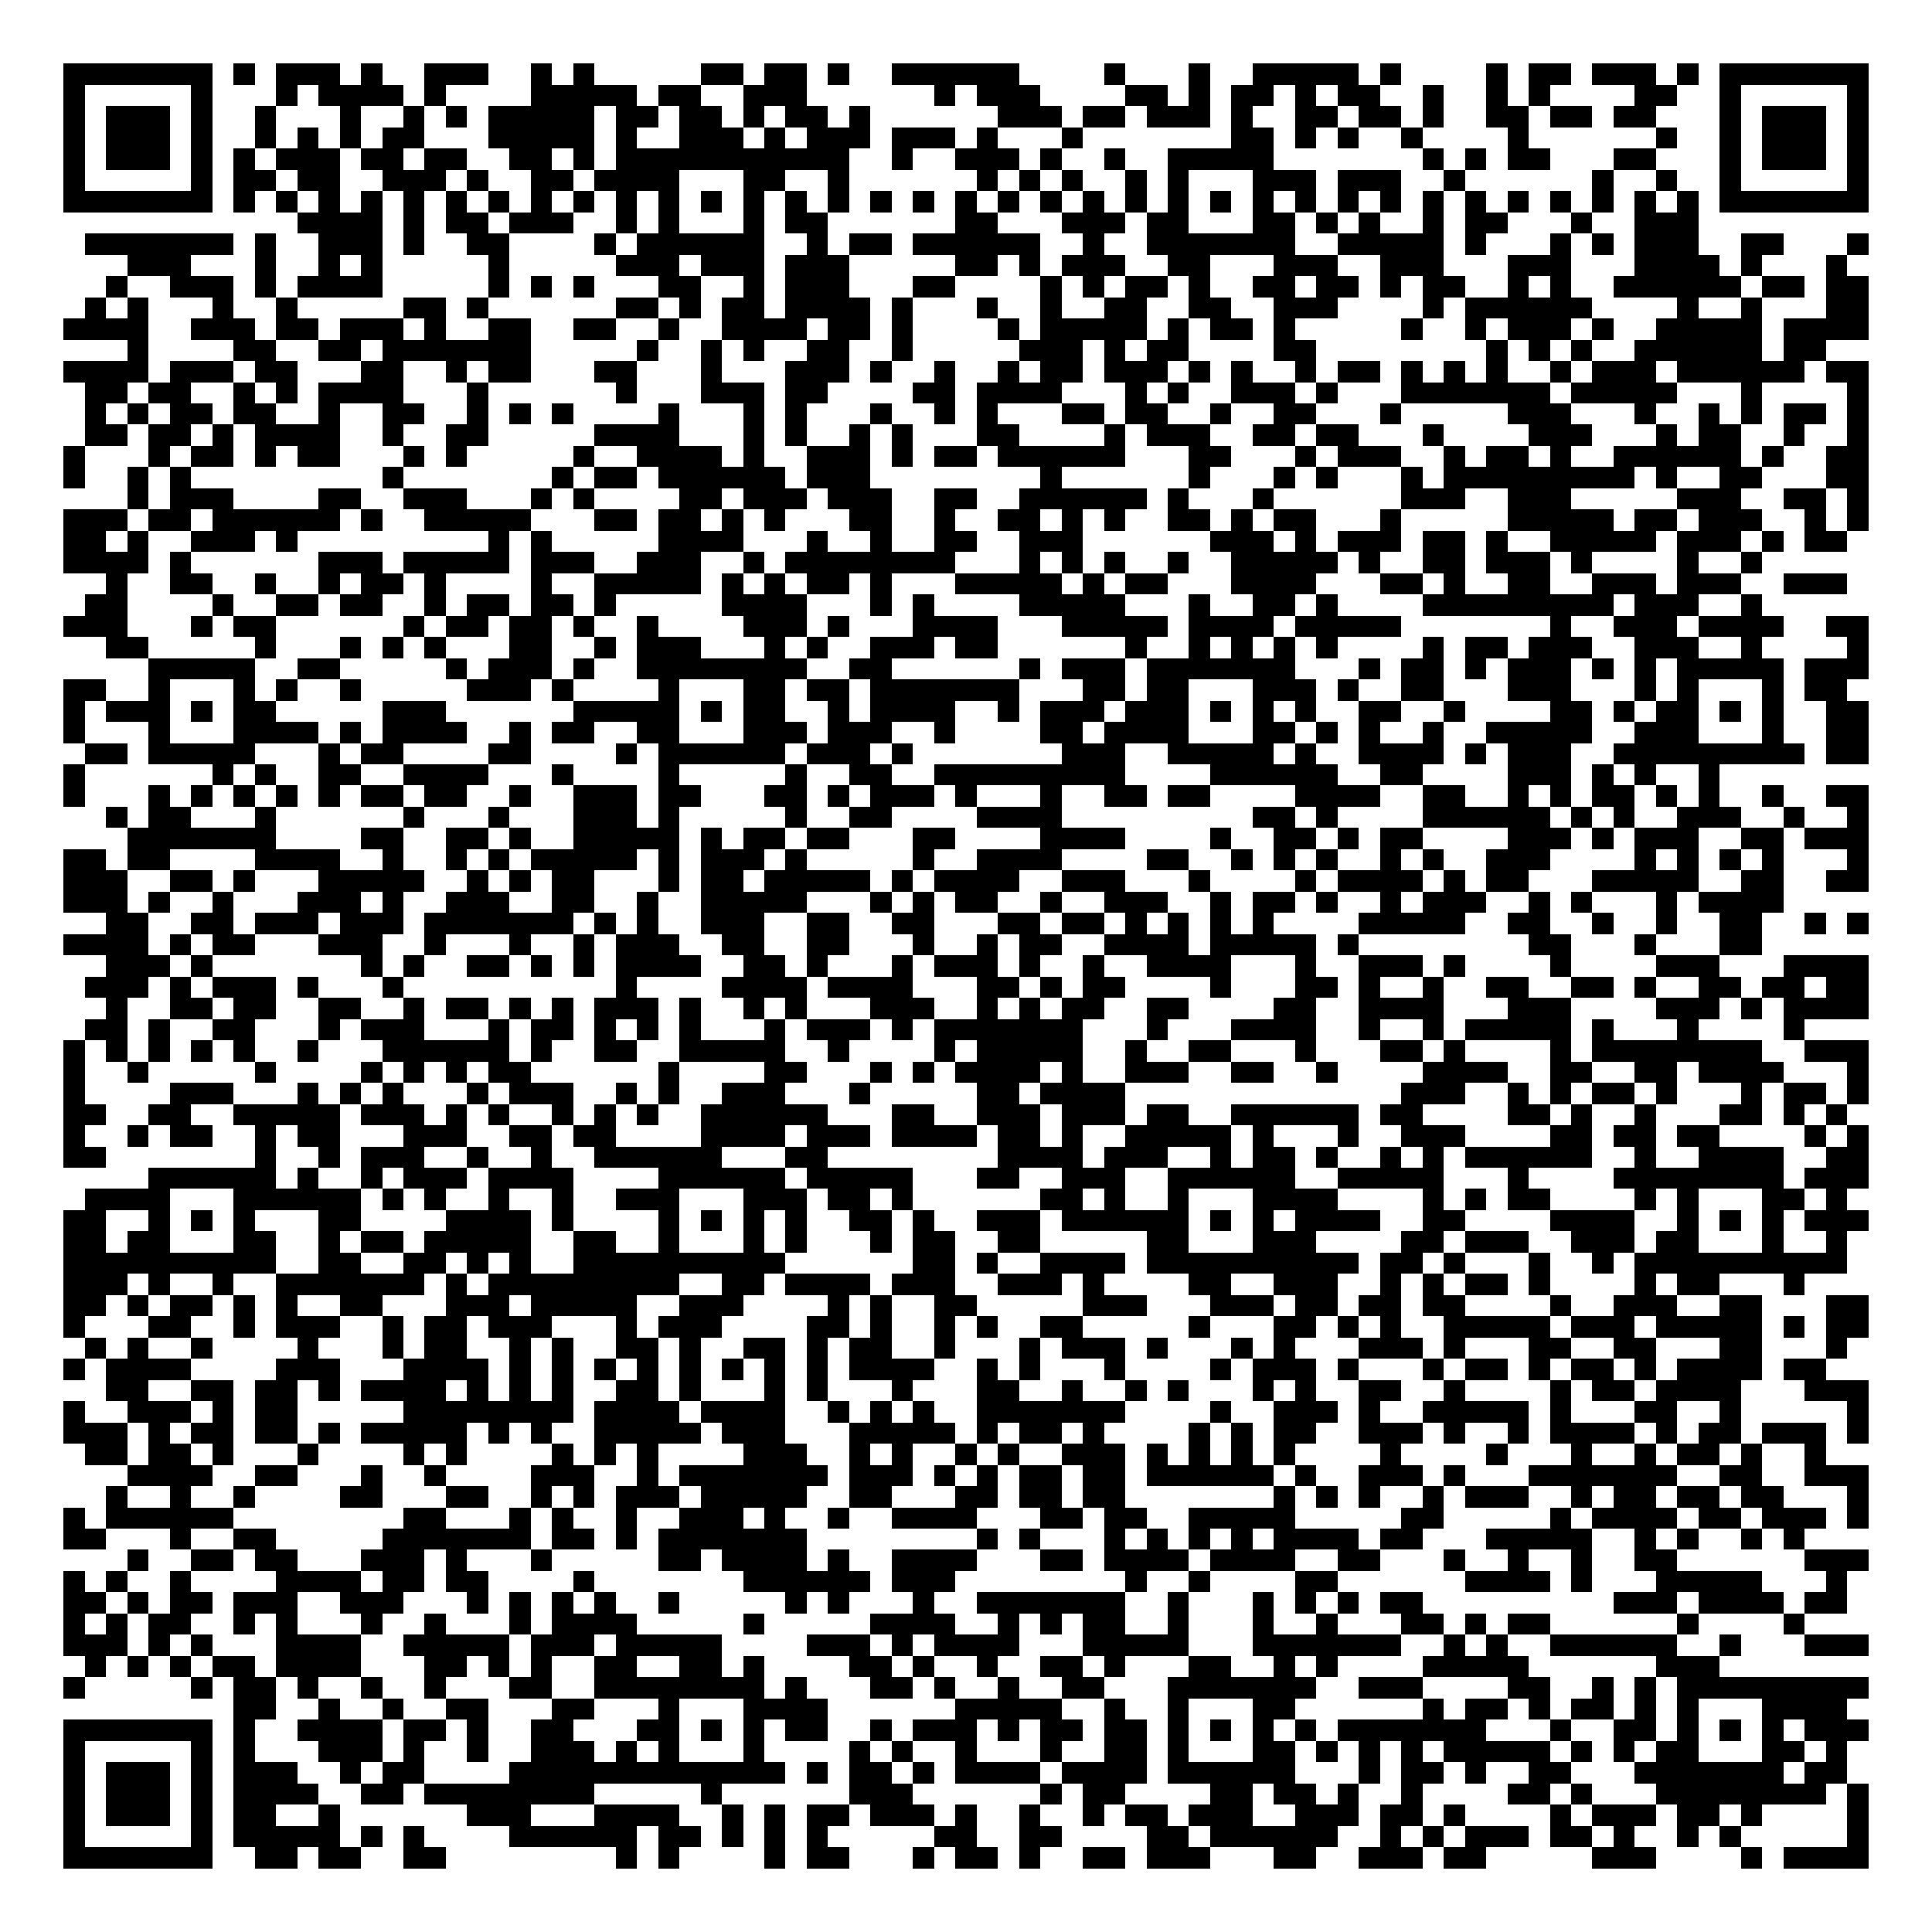 <svg xmlns="http://www.w3.org/2000/svg" width="176" height="176" viewBox="0 0 91 91" shape-rendering="crispEdges"><path fill="#ffffff" d="M0 0h91v91H0z"/><path stroke="#000000" d="M3 3.5h7m1 0h1m1 0h3m1 0h1m2 0h3m2 0h1m1 0h1m5 0h2m1 0h2m1 0h1m2 0h6m4 0h1m3 0h1m2 0h5m1 0h1m4 0h1m1 0h2m1 0h3m1 0h1m1 0h7M3 4.5h1m5 0h1m3 0h1m1 0h4m1 0h1m4 0h5m1 0h2m2 0h3m6 0h1m1 0h3m4 0h2m1 0h1m1 0h2m1 0h1m1 0h2m2 0h1m2 0h1m1 0h1m4 0h2m2 0h1m5 0h1M3 5.5h1m1 0h3m1 0h1m2 0h1m3 0h1m2 0h1m1 0h1m1 0h5m1 0h2m1 0h2m1 0h1m1 0h2m1 0h1m6 0h3m1 0h2m1 0h3m1 0h1m2 0h2m1 0h2m1 0h1m2 0h2m1 0h2m1 0h2m3 0h1m1 0h3m1 0h1M3 6.5h1m1 0h3m1 0h1m2 0h1m1 0h1m1 0h1m1 0h2m3 0h5m1 0h1m2 0h3m1 0h1m1 0h3m1 0h3m1 0h1m3 0h1m7 0h2m1 0h1m1 0h1m2 0h1m4 0h1m6 0h1m2 0h1m1 0h3m1 0h1M3 7.5h1m1 0h3m1 0h1m1 0h1m1 0h3m1 0h2m1 0h2m2 0h2m1 0h1m1 0h11m2 0h1m2 0h3m1 0h1m2 0h1m2 0h5m7 0h1m1 0h1m1 0h2m3 0h2m3 0h1m1 0h3m1 0h1M3 8.5h1m5 0h1m1 0h2m1 0h2m2 0h3m1 0h1m2 0h2m1 0h4m3 0h2m2 0h1m6 0h1m1 0h1m1 0h1m2 0h1m1 0h1m3 0h3m1 0h3m2 0h1m6 0h1m2 0h1m2 0h1m5 0h1M3 9.5h7m1 0h1m1 0h1m1 0h1m1 0h1m1 0h1m1 0h1m1 0h1m1 0h1m1 0h1m1 0h1m1 0h1m1 0h1m1 0h1m1 0h1m1 0h1m1 0h1m1 0h1m1 0h1m1 0h1m1 0h1m1 0h1m1 0h1m1 0h1m1 0h1m1 0h1m1 0h1m1 0h1m1 0h1m1 0h1m1 0h1m1 0h1m1 0h1m1 0h1m1 0h1m1 0h1m1 0h7M14 10.5h4m1 0h1m1 0h2m1 0h3m2 0h1m1 0h1m3 0h1m1 0h2m6 0h2m3 0h3m1 0h2m3 0h2m1 0h1m1 0h1m2 0h1m1 0h2m3 0h1m2 0h3M4 11.5h7m1 0h1m2 0h3m1 0h1m2 0h2m4 0h1m1 0h6m2 0h1m1 0h2m1 0h6m2 0h1m2 0h7m2 0h5m1 0h1m3 0h1m1 0h1m1 0h3m2 0h2m3 0h1M6 12.5h3m3 0h1m2 0h1m1 0h1m5 0h1m5 0h3m1 0h3m1 0h3m5 0h2m1 0h1m1 0h3m2 0h2m3 0h3m2 0h3m3 0h3m3 0h4m1 0h1m3 0h1M5 13.5h1m2 0h3m1 0h1m1 0h4m5 0h1m1 0h1m1 0h1m3 0h2m2 0h1m1 0h3m3 0h2m4 0h1m1 0h1m1 0h2m1 0h1m2 0h2m1 0h2m1 0h1m1 0h2m2 0h1m1 0h1m2 0h6m1 0h2m1 0h2M4 14.5h1m1 0h1m3 0h1m2 0h1m5 0h2m1 0h1m6 0h2m1 0h1m1 0h2m1 0h4m1 0h1m3 0h1m2 0h1m2 0h2m2 0h2m2 0h3m4 0h1m1 0h6m4 0h1m2 0h1m3 0h2M3 15.5h4m2 0h3m1 0h2m1 0h3m1 0h1m2 0h2m2 0h2m2 0h1m2 0h4m1 0h2m1 0h1m4 0h1m1 0h5m1 0h1m1 0h2m1 0h1m5 0h1m2 0h1m1 0h3m1 0h1m2 0h5m1 0h4M6 16.5h1m4 0h2m2 0h2m1 0h7m5 0h1m2 0h1m1 0h1m2 0h2m2 0h1m5 0h3m1 0h1m1 0h2m4 0h2m8 0h1m1 0h1m1 0h1m2 0h6m1 0h2M3 17.5h4m1 0h3m1 0h2m3 0h2m2 0h1m1 0h2m3 0h2m3 0h1m3 0h3m1 0h1m2 0h1m2 0h1m1 0h2m1 0h3m1 0h1m1 0h1m2 0h1m1 0h2m1 0h1m1 0h1m1 0h1m2 0h1m1 0h3m1 0h6m1 0h2M4 18.5h2m1 0h2m2 0h1m1 0h1m1 0h4m3 0h1m6 0h1m3 0h3m1 0h2m4 0h2m1 0h4m3 0h1m1 0h1m2 0h3m1 0h1m3 0h7m1 0h5m3 0h1m4 0h1M4 19.5h1m1 0h1m1 0h2m1 0h2m2 0h1m2 0h2m2 0h1m1 0h1m1 0h1m4 0h1m3 0h1m1 0h1m3 0h1m2 0h1m1 0h1m3 0h2m1 0h2m2 0h1m2 0h2m3 0h1m5 0h3m3 0h1m2 0h1m1 0h1m1 0h2m1 0h1M4 20.5h2m1 0h2m1 0h1m1 0h4m2 0h1m2 0h2m5 0h4m3 0h1m1 0h1m2 0h1m1 0h1m3 0h2m4 0h1m1 0h3m2 0h2m1 0h2m3 0h1m4 0h3m3 0h1m1 0h2m2 0h1m2 0h1M3 21.5h1m3 0h1m1 0h2m1 0h1m1 0h2m3 0h1m1 0h1m5 0h1m2 0h4m1 0h1m2 0h3m1 0h1m1 0h2m1 0h6m3 0h2m3 0h1m1 0h3m2 0h1m1 0h2m1 0h1m2 0h6m1 0h1m2 0h2M3 22.5h1m2 0h1m1 0h1m9 0h1m7 0h1m1 0h2m1 0h6m1 0h3m8 0h1m6 0h1m3 0h1m1 0h1m3 0h1m1 0h9m1 0h1m2 0h2m3 0h2M6 23.5h1m1 0h3m4 0h2m2 0h3m3 0h1m1 0h1m4 0h2m1 0h3m1 0h3m2 0h2m2 0h6m1 0h1m3 0h1m6 0h3m2 0h3m5 0h3m2 0h2m1 0h1M3 24.5h3m1 0h2m1 0h6m1 0h1m2 0h5m3 0h2m1 0h2m1 0h1m1 0h1m3 0h2m2 0h1m2 0h2m1 0h1m1 0h1m2 0h2m1 0h1m1 0h2m3 0h1m5 0h5m1 0h2m1 0h3m2 0h1m1 0h1M3 25.5h2m1 0h1m2 0h3m1 0h1m9 0h1m1 0h1m5 0h4m3 0h1m2 0h1m2 0h2m2 0h3m6 0h3m1 0h1m1 0h3m1 0h2m1 0h1m2 0h5m1 0h3m1 0h1m1 0h2M3 26.5h4m1 0h1m6 0h3m1 0h5m1 0h3m2 0h3m2 0h1m1 0h8m3 0h1m1 0h1m1 0h1m2 0h1m2 0h5m1 0h1m2 0h2m1 0h3m1 0h1m4 0h1m2 0h1M5 27.5h1m2 0h2m2 0h1m2 0h1m1 0h2m1 0h1m4 0h1m2 0h5m1 0h1m1 0h1m1 0h2m1 0h1m3 0h5m1 0h1m1 0h2m3 0h4m3 0h2m1 0h1m2 0h2m2 0h3m1 0h3m2 0h3M4 28.5h2m4 0h1m2 0h2m1 0h2m2 0h1m1 0h2m1 0h2m1 0h1m5 0h4m3 0h1m1 0h1m4 0h5m3 0h1m2 0h2m1 0h1m4 0h9m1 0h3m2 0h1M3 29.5h3m3 0h1m1 0h2m6 0h1m1 0h2m1 0h2m1 0h1m2 0h1m4 0h3m1 0h1m3 0h4m3 0h5m1 0h4m1 0h5m7 0h1m2 0h3m1 0h4m2 0h2M5 30.5h2m5 0h1m3 0h1m1 0h1m1 0h1m3 0h2m2 0h1m1 0h3m3 0h1m1 0h1m2 0h3m1 0h2m6 0h1m2 0h1m1 0h1m1 0h1m1 0h1m4 0h1m1 0h2m1 0h3m2 0h3m2 0h1m4 0h1M7 31.5h5m2 0h2m5 0h1m1 0h3m1 0h1m2 0h8m2 0h2m6 0h1m1 0h3m1 0h7m3 0h1m1 0h2m1 0h1m1 0h3m1 0h1m1 0h1m1 0h5m1 0h3M3 32.5h2m2 0h1m3 0h1m1 0h1m2 0h1m5 0h3m1 0h1m4 0h1m3 0h2m1 0h2m1 0h7m3 0h2m1 0h2m3 0h3m1 0h1m2 0h2m3 0h3m3 0h1m1 0h1m3 0h1m1 0h2M3 33.5h1m1 0h3m1 0h1m1 0h2m5 0h3m6 0h5m1 0h1m1 0h2m2 0h1m1 0h4m2 0h1m1 0h3m1 0h3m1 0h1m1 0h1m1 0h1m2 0h2m2 0h1m4 0h2m1 0h1m1 0h2m1 0h1m1 0h1m2 0h2M3 34.5h1m3 0h1m3 0h4m1 0h1m1 0h4m2 0h1m1 0h2m2 0h2m3 0h3m1 0h3m2 0h1m4 0h2m1 0h4m3 0h2m1 0h1m1 0h1m2 0h1m2 0h5m2 0h3m3 0h1m2 0h2M4 35.5h2m1 0h5m3 0h1m1 0h2m4 0h2m4 0h1m1 0h6m1 0h3m1 0h1m7 0h3m2 0h5m1 0h1m2 0h4m1 0h1m1 0h3m2 0h9m1 0h2M3 36.5h1m6 0h1m1 0h1m2 0h2m2 0h4m3 0h1m4 0h1m5 0h1m2 0h2m2 0h9m4 0h6m2 0h2m4 0h3m1 0h1m1 0h1m2 0h1M3 37.5h1m3 0h1m1 0h1m1 0h1m1 0h1m1 0h1m1 0h2m1 0h2m2 0h1m2 0h3m1 0h2m3 0h2m1 0h1m1 0h3m1 0h1m3 0h1m2 0h2m1 0h2m4 0h4m2 0h2m2 0h1m1 0h1m1 0h2m1 0h1m1 0h1m2 0h1m2 0h2M5 38.5h1m1 0h2m3 0h1m6 0h1m3 0h1m3 0h3m1 0h1m5 0h1m2 0h2m4 0h4m9 0h2m1 0h1m4 0h6m1 0h1m1 0h1m2 0h3m2 0h1m2 0h1M6 39.5h7m4 0h2m2 0h2m1 0h1m2 0h5m1 0h1m1 0h2m1 0h2m3 0h2m4 0h4m4 0h1m2 0h2m1 0h1m1 0h2m4 0h3m1 0h1m1 0h3m2 0h2m1 0h3M3 40.5h2m1 0h2m4 0h4m2 0h1m2 0h1m1 0h1m1 0h5m1 0h1m1 0h3m1 0h1m5 0h1m2 0h4m4 0h2m2 0h1m1 0h1m1 0h1m2 0h1m1 0h1m2 0h3m4 0h1m1 0h1m1 0h1m1 0h1m3 0h1M3 41.5h3m2 0h2m1 0h1m3 0h5m2 0h1m1 0h1m1 0h2m3 0h1m1 0h2m1 0h5m1 0h1m1 0h4m2 0h3m3 0h1m4 0h1m1 0h4m1 0h1m1 0h2m3 0h5m2 0h2m2 0h2M3 42.5h3m1 0h1m2 0h1m3 0h3m1 0h1m2 0h3m2 0h2m2 0h1m2 0h5m3 0h1m1 0h1m1 0h2m2 0h1m2 0h3m2 0h1m1 0h2m1 0h1m2 0h1m1 0h3m2 0h1m1 0h1m3 0h1m1 0h4M5 43.5h2m2 0h2m1 0h3m1 0h3m1 0h7m1 0h1m1 0h1m2 0h3m2 0h2m2 0h2m3 0h2m1 0h2m1 0h1m1 0h1m1 0h1m1 0h1m4 0h5m2 0h2m2 0h1m2 0h1m2 0h2m2 0h1m1 0h1M3 44.5h4m1 0h1m1 0h2m3 0h3m2 0h1m3 0h1m2 0h1m1 0h3m2 0h2m2 0h2m3 0h1m2 0h1m1 0h2m2 0h4m1 0h5m1 0h1m8 0h2m3 0h1m3 0h2M5 45.5h3m1 0h1m7 0h1m1 0h1m2 0h2m1 0h1m1 0h1m1 0h4m2 0h2m1 0h1m3 0h1m1 0h3m1 0h1m2 0h1m2 0h4m3 0h1m2 0h3m1 0h1m4 0h1m4 0h3m3 0h4M4 46.5h3m1 0h1m1 0h3m1 0h1m3 0h1m10 0h1m4 0h4m1 0h4m3 0h2m1 0h1m1 0h2m4 0h1m3 0h2m1 0h1m2 0h1m2 0h2m2 0h2m1 0h1m2 0h2m1 0h2m1 0h2M5 47.5h1m2 0h2m1 0h2m2 0h2m2 0h1m1 0h2m1 0h1m1 0h1m1 0h3m1 0h1m2 0h1m1 0h1m3 0h3m2 0h1m1 0h1m1 0h2m2 0h2m4 0h2m2 0h4m3 0h3m4 0h3m1 0h1m1 0h4M4 48.5h2m1 0h1m2 0h2m3 0h1m1 0h3m3 0h1m1 0h2m1 0h1m1 0h1m1 0h1m3 0h1m1 0h3m1 0h1m1 0h7m3 0h1m3 0h4m2 0h1m2 0h1m1 0h5m1 0h1m3 0h1m4 0h1M3 49.5h1m1 0h1m1 0h1m1 0h1m1 0h1m2 0h1m3 0h6m1 0h1m2 0h2m2 0h5m2 0h1m4 0h1m1 0h5m2 0h1m2 0h2m3 0h1m3 0h2m1 0h1m4 0h1m1 0h8m2 0h3M3 50.5h1m2 0h1m5 0h1m4 0h1m1 0h1m1 0h1m1 0h2m6 0h1m4 0h2m3 0h1m1 0h1m1 0h4m1 0h1m2 0h3m2 0h2m2 0h1m4 0h4m2 0h2m2 0h2m1 0h4m3 0h1M3 51.5h1m4 0h3m3 0h1m1 0h1m1 0h1m3 0h1m1 0h3m2 0h1m1 0h1m2 0h3m3 0h1m5 0h2m1 0h4m13 0h3m2 0h1m1 0h1m1 0h2m1 0h1m3 0h1m1 0h2m1 0h1M3 52.5h2m2 0h2m2 0h5m1 0h3m1 0h1m1 0h1m2 0h1m1 0h1m1 0h1m2 0h6m3 0h2m2 0h3m1 0h3m1 0h2m2 0h6m1 0h2m4 0h2m1 0h1m2 0h1m3 0h2m1 0h1m1 0h1M3 53.5h1m2 0h1m1 0h2m2 0h1m1 0h2m3 0h3m2 0h2m1 0h2m4 0h4m1 0h3m1 0h4m1 0h2m1 0h1m2 0h5m1 0h1m3 0h1m2 0h3m4 0h2m1 0h2m1 0h2m4 0h1m1 0h1M3 54.5h2m7 0h1m2 0h1m1 0h3m2 0h1m2 0h1m2 0h6m3 0h2m8 0h4m1 0h3m2 0h1m1 0h2m1 0h1m2 0h1m1 0h1m1 0h6m2 0h1m2 0h4m2 0h2M7 55.5h6m1 0h1m2 0h1m1 0h3m1 0h4m4 0h6m1 0h5m3 0h2m2 0h3m2 0h6m2 0h5m3 0h1m4 0h8m1 0h3M4 56.5h4m3 0h6m1 0h1m1 0h1m2 0h1m2 0h1m2 0h3m3 0h3m1 0h2m1 0h1m6 0h2m1 0h1m2 0h1m3 0h4m4 0h1m1 0h1m1 0h2m4 0h1m1 0h1m3 0h2m1 0h1M3 57.5h2m2 0h1m1 0h1m1 0h1m3 0h2m4 0h4m1 0h1m4 0h1m1 0h1m1 0h1m1 0h1m2 0h2m1 0h1m2 0h3m1 0h6m1 0h1m1 0h1m1 0h4m2 0h2m4 0h4m2 0h1m1 0h1m1 0h1m1 0h3M3 58.5h2m1 0h2m3 0h2m2 0h1m1 0h2m1 0h5m2 0h2m2 0h1m3 0h1m1 0h1m3 0h1m1 0h2m2 0h2m5 0h2m3 0h3m4 0h2m1 0h3m2 0h3m1 0h2m3 0h1m2 0h1M3 59.5h10m2 0h2m2 0h2m1 0h1m1 0h1m2 0h10m6 0h2m1 0h1m2 0h4m1 0h10m1 0h2m1 0h1m3 0h1m2 0h1m1 0h10M3 60.5h3m1 0h1m2 0h1m2 0h7m1 0h1m1 0h9m2 0h2m1 0h4m1 0h3m2 0h3m1 0h1m4 0h2m2 0h3m2 0h1m1 0h1m1 0h2m1 0h1m4 0h1m1 0h2m3 0h1M3 61.5h2m1 0h1m1 0h2m1 0h1m1 0h1m2 0h2m3 0h3m1 0h5m2 0h3m4 0h1m1 0h1m2 0h2m5 0h3m3 0h3m1 0h2m1 0h2m1 0h2m4 0h1m2 0h3m2 0h2m3 0h2M3 62.5h1m3 0h2m2 0h1m1 0h3m2 0h1m1 0h2m1 0h3m3 0h1m1 0h3m4 0h2m1 0h1m2 0h1m1 0h1m2 0h2m5 0h1m3 0h2m1 0h1m1 0h1m2 0h5m1 0h3m1 0h5m1 0h1m1 0h2M4 63.5h1m1 0h1m2 0h1m4 0h1m3 0h1m1 0h2m2 0h1m1 0h1m2 0h2m1 0h1m2 0h2m1 0h1m1 0h2m2 0h1m3 0h1m1 0h3m1 0h1m3 0h1m1 0h1m3 0h3m1 0h1m3 0h2m2 0h2m3 0h2m3 0h1M3 64.5h1m1 0h4m4 0h3m3 0h4m1 0h1m1 0h1m1 0h1m1 0h1m1 0h1m1 0h1m1 0h1m1 0h1m1 0h4m2 0h1m1 0h1m3 0h1m4 0h1m1 0h3m1 0h1m3 0h1m1 0h2m1 0h1m1 0h2m1 0h1m1 0h4m1 0h2M5 65.5h2m2 0h2m1 0h2m1 0h1m1 0h4m1 0h1m1 0h1m1 0h1m2 0h2m1 0h1m3 0h1m1 0h1m3 0h1m3 0h2m2 0h1m2 0h1m1 0h1m3 0h1m1 0h1m2 0h2m2 0h1m4 0h1m1 0h2m1 0h4m3 0h3M3 66.5h1m2 0h3m1 0h1m1 0h2m5 0h8m1 0h4m1 0h4m2 0h1m1 0h1m1 0h1m2 0h7m4 0h1m2 0h3m1 0h1m2 0h5m1 0h1m3 0h2m2 0h1m5 0h1M3 67.5h3m1 0h1m1 0h2m1 0h2m1 0h1m1 0h5m1 0h1m1 0h1m2 0h5m1 0h3m3 0h5m1 0h1m1 0h2m1 0h1m4 0h1m1 0h1m1 0h2m2 0h3m1 0h1m2 0h1m1 0h4m1 0h1m1 0h2m1 0h3m1 0h1M4 68.5h2m1 0h2m1 0h1m3 0h1m4 0h1m1 0h1m4 0h1m1 0h1m1 0h1m4 0h3m2 0h1m1 0h1m2 0h1m1 0h1m2 0h3m1 0h1m1 0h1m1 0h1m1 0h1m4 0h1m4 0h1m3 0h1m2 0h1m1 0h2m1 0h1m2 0h1M6 69.5h4m2 0h2m3 0h1m2 0h1m4 0h3m2 0h1m1 0h7m1 0h3m1 0h1m1 0h1m1 0h2m1 0h2m1 0h6m1 0h1m2 0h3m1 0h1m3 0h7m2 0h2m2 0h3M5 70.5h1m2 0h1m2 0h1m4 0h2m3 0h2m2 0h1m1 0h1m1 0h3m1 0h5m2 0h2m3 0h2m1 0h2m1 0h2m7 0h1m1 0h1m1 0h1m2 0h1m1 0h3m2 0h1m1 0h2m1 0h2m1 0h2m3 0h1M3 71.5h1m1 0h6m8 0h2m3 0h1m1 0h1m2 0h1m2 0h3m1 0h1m2 0h1m2 0h4m3 0h2m1 0h2m2 0h5m5 0h2m5 0h1m1 0h4m1 0h2m1 0h3m1 0h1M3 72.5h2m3 0h1m2 0h2m5 0h7m1 0h2m1 0h1m1 0h7m8 0h1m1 0h1m3 0h1m1 0h1m1 0h1m1 0h1m1 0h4m1 0h2m3 0h5m2 0h1m1 0h1m2 0h1m1 0h1M6 73.5h1m2 0h2m1 0h2m3 0h3m1 0h1m3 0h1m5 0h2m1 0h4m1 0h1m2 0h4m3 0h2m1 0h4m1 0h4m2 0h2m3 0h1m2 0h1m2 0h1m2 0h2m6 0h3M3 74.5h1m1 0h1m2 0h1m4 0h4m1 0h2m1 0h2m4 0h1m7 0h6m1 0h3m8 0h1m2 0h1m4 0h2m6 0h4m1 0h1m3 0h5m3 0h1M3 75.5h2m1 0h1m1 0h2m1 0h3m2 0h3m3 0h1m1 0h1m1 0h1m1 0h1m2 0h1m5 0h1m1 0h1m3 0h1m2 0h7m2 0h1m3 0h1m1 0h1m1 0h1m1 0h2m9 0h3m1 0h4m1 0h2M3 76.5h1m1 0h1m1 0h2m2 0h1m1 0h1m3 0h1m2 0h1m3 0h1m1 0h4m5 0h1m5 0h4m2 0h1m1 0h1m1 0h2m2 0h1m3 0h1m2 0h1m3 0h2m1 0h1m1 0h2m6 0h1m4 0h1M3 77.5h3m1 0h1m1 0h1m3 0h4m2 0h5m1 0h3m1 0h5m4 0h3m1 0h1m1 0h4m3 0h5m3 0h7m2 0h1m1 0h1m2 0h6m2 0h1m3 0h3M4 78.5h1m1 0h1m1 0h1m1 0h2m1 0h4m3 0h2m1 0h1m1 0h1m2 0h2m2 0h2m1 0h1m4 0h2m1 0h1m2 0h1m2 0h2m1 0h1m3 0h2m2 0h1m1 0h1m4 0h5m6 0h3M3 79.5h1m5 0h1m1 0h2m1 0h1m2 0h1m2 0h1m3 0h2m2 0h8m1 0h1m3 0h2m1 0h1m2 0h1m2 0h2m3 0h7m2 0h3m4 0h2m2 0h1m1 0h1m1 0h9M11 80.5h2m2 0h1m2 0h1m2 0h2m3 0h2m3 0h1m3 0h4m6 0h5m2 0h1m2 0h1m3 0h2m6 0h1m1 0h2m1 0h1m1 0h2m1 0h1m1 0h1m3 0h4M3 81.5h7m1 0h1m2 0h4m1 0h2m1 0h1m2 0h2m3 0h2m1 0h1m1 0h1m1 0h2m2 0h1m1 0h3m1 0h1m1 0h2m1 0h2m1 0h1m1 0h1m1 0h1m1 0h1m1 0h7m3 0h1m2 0h2m1 0h1m1 0h1m1 0h1m1 0h3M3 82.5h1m5 0h1m1 0h1m3 0h3m1 0h1m2 0h1m2 0h3m1 0h1m1 0h1m3 0h1m4 0h1m1 0h1m2 0h1m3 0h1m2 0h2m1 0h1m3 0h2m1 0h1m1 0h1m1 0h1m1 0h5m1 0h1m1 0h1m1 0h2m3 0h2m1 0h1M3 83.5h1m1 0h3m1 0h1m1 0h3m2 0h1m1 0h2m4 0h13m1 0h1m1 0h2m1 0h1m1 0h4m1 0h4m1 0h6m3 0h1m1 0h2m1 0h1m2 0h2m3 0h7m1 0h2M3 84.5h1m1 0h3m1 0h1m1 0h4m2 0h2m1 0h8m5 0h1m6 0h3m6 0h1m1 0h2m4 0h2m1 0h2m1 0h1m2 0h1m4 0h2m1 0h1m3 0h8m1 0h1M3 85.5h1m1 0h3m1 0h1m1 0h2m2 0h1m6 0h3m3 0h4m2 0h1m1 0h1m1 0h2m1 0h3m1 0h1m2 0h1m2 0h1m1 0h2m1 0h3m2 0h3m1 0h2m1 0h1m4 0h1m1 0h3m1 0h2m1 0h1m4 0h1M3 86.5h1m5 0h1m1 0h5m1 0h1m1 0h1m4 0h6m1 0h2m1 0h1m1 0h1m1 0h1m5 0h2m2 0h2m4 0h2m1 0h6m2 0h1m1 0h1m1 0h3m1 0h2m1 0h1m2 0h1m1 0h1m5 0h1M3 87.5h7m2 0h2m1 0h2m2 0h2m8 0h1m1 0h1m4 0h1m1 0h2m3 0h1m1 0h2m1 0h1m2 0h2m1 0h3m3 0h2m2 0h3m1 0h2m5 0h3m4 0h1m1 0h4"/></svg>
